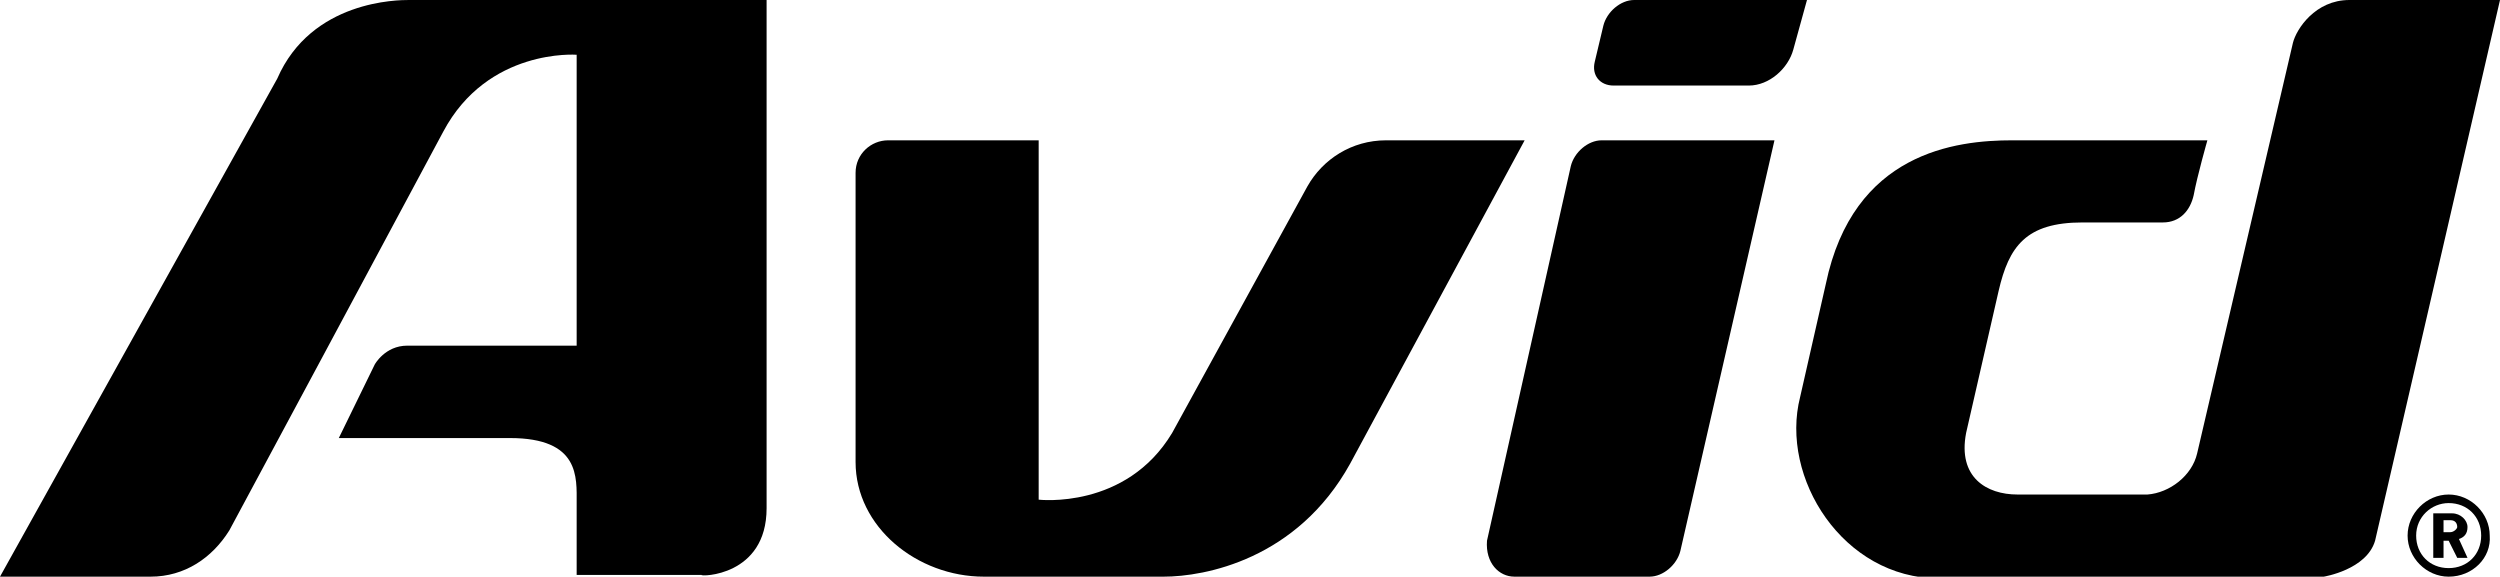 <?xml version="1.0" encoding="utf-8"?>
<!-- Generator: Adobe Illustrator 21.0.2, SVG Export Plug-In . SVG Version: 6.00 Build 0)  -->
<svg version="1.1" id="Layer_1" xmlns="http://www.w3.org/2000/svg" xmlns:xlink="http://www.w3.org/1999/xlink" x="0px" y="0px"
	 viewBox="0 0 146.1 33.7" style="enable-background:new 0 0 146.1 33.7;" xml:space="preserve">
<g>
	<g>
		<path d="M91.8,9.7l-4.9,21.9c-0.1,1.3,0.7,2.1,1.6,2.1h7.9c0.8,0,1.6-0.7,1.8-1.5l5.5-24H93.6C92.8,8.2,92,8.9,91.8,9.7"/>
		<path d="M105.6,0H95.5c-0.8,0-1.6,0.7-1.8,1.5l-0.5,2.1C93,4.4,93.5,5,94.3,5h7.9c1.2,0,2.3-1,2.6-2.1L105.6,0z"/>
		<path d="M44.8,29.7V0h-2.2L23.9,0c-0.6,0-5.7,0-7.7,4.6L0,33.7h8.8c2,0,3.6-1.1,4.6-2.7c0,0,10.1-18.8,12.5-23.3
			c2.6-4.9,7.8-4.5,7.8-4.5l0,17h-9.9c-1.3,0-1.9,1.1-1.9,1.1l-2.1,4.3h10c4.1,0,3.9,2.3,3.9,3.8l0,4.2h7.3
			C40.9,33.7,44.8,33.7,44.8,29.7"/>
		<path d="M78.9,27.1L89.1,8.2c0,0-8,0-8.1,0c-2,0-3.7,1.1-4.6,2.7l-7.9,14.4c-2.7,4.5-7.8,3.9-7.8,3.9v-21h-8.8
			c-1,0-1.9,0.8-1.9,1.9v15.1V27c0,3.8,3.6,6.7,7.5,6.7H68C70.4,33.7,75.8,32.7,78.9,27.1"/>
		<path d="M135.8,33.7c0,0,2.5-0.4,3-2.1c0.4-1.7,7.3-31.6,7.3-31.6h-8.8c-2,0-3.1,1.7-3.3,2.5l-5.6,24c-0.3,1.3-1.6,2.3-2.9,2.4
			h-7.6c-1.8,0-3.5-1-3-3.6l1.9-8.3c0.6-2.6,1.6-4,4.9-4h4.7c1,0,1.6-0.7,1.8-1.6c0.2-1.1,0.8-3.2,0.8-3.2h-11.4
			c-3.3,0-9.3,0.7-10.9,8.4l-1.5,6.6c-1.2,4.7,2.5,10.6,8.1,10.6H135.8z"/>
		<path d="M143.2,30.4h-0.4v0.7h0.4c0.2,0,0.4-0.2,0.4-0.3C143.6,30.6,143.5,30.4,143.2,30.4 M143.6,32.6l-0.5-1h-0.3v1h-0.6V30h1.1
			c0.5,0,0.9,0.4,0.9,0.8c0,0.4-0.2,0.6-0.5,0.7l0.5,1.1H143.6z M143.1,29.4c-1,0-1.9,0.8-1.9,1.9c0,1.1,0.8,1.9,1.9,1.9
			c1.1,0,1.9-0.8,1.9-1.9C145,30.2,144.2,29.4,143.1,29.4 M143.1,33.7c-1.3,0-2.4-1.1-2.4-2.4c0-1.3,1.1-2.4,2.4-2.4
			c1.3,0,2.4,1.1,2.4,2.4C145.6,32.6,144.5,33.7,143.1,33.7"/>
	</g>
</g>
<g>
</g>
<g>
</g>
<g>
</g>
<g>
</g>
<g>
</g>
<g>
</g>
</svg>
